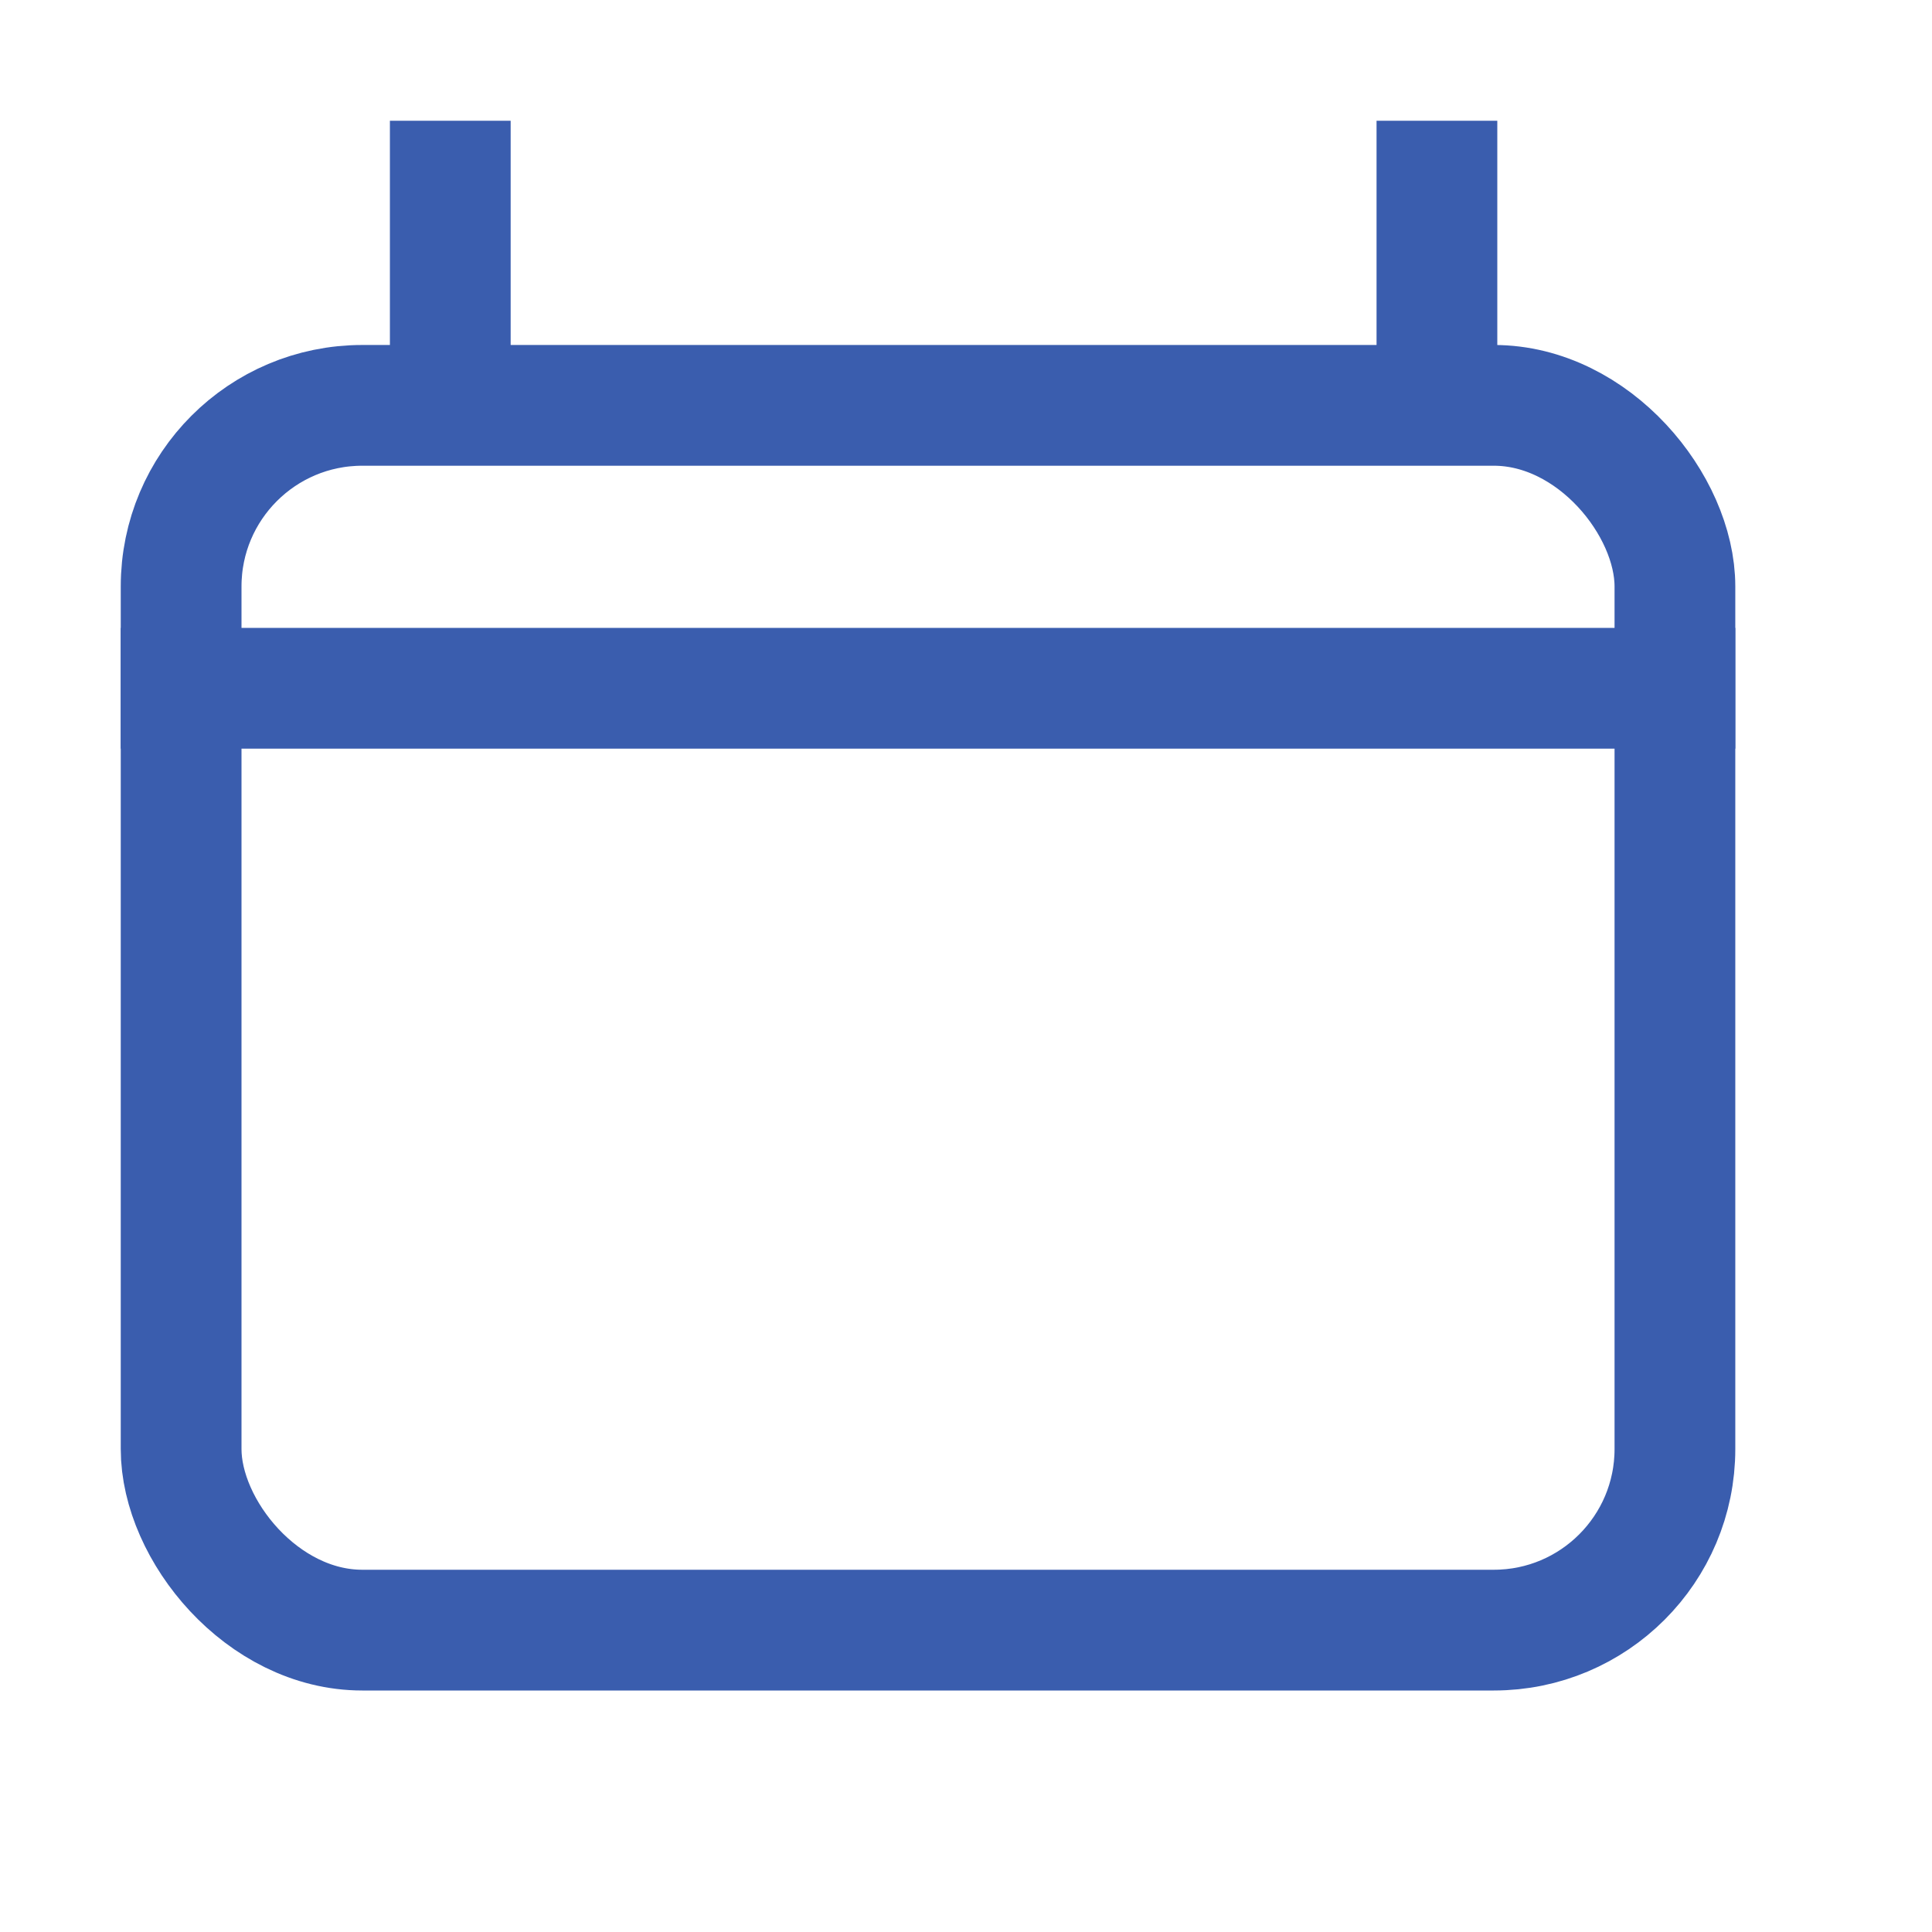 <svg width="16" height="16" viewBox="0 0 16 16" fill="none" xmlns="http://www.w3.org/2000/svg">
<rect x="1.5" y="3.357" width="12.371" height="10.143" rx="1.5" stroke="#3A5DAE"/>
<line x1="1" y1="5.7" x2="14.371" y2="5.7" stroke="#3A5DAE"/>
<line x1="3.729" y1="1" x2="3.729" y2="3.229" stroke="#3A5DAE"/>
<line x1="11.9" y1="1" x2="11.9" y2="3.229" stroke="#3A5DAE"/>
</svg>
